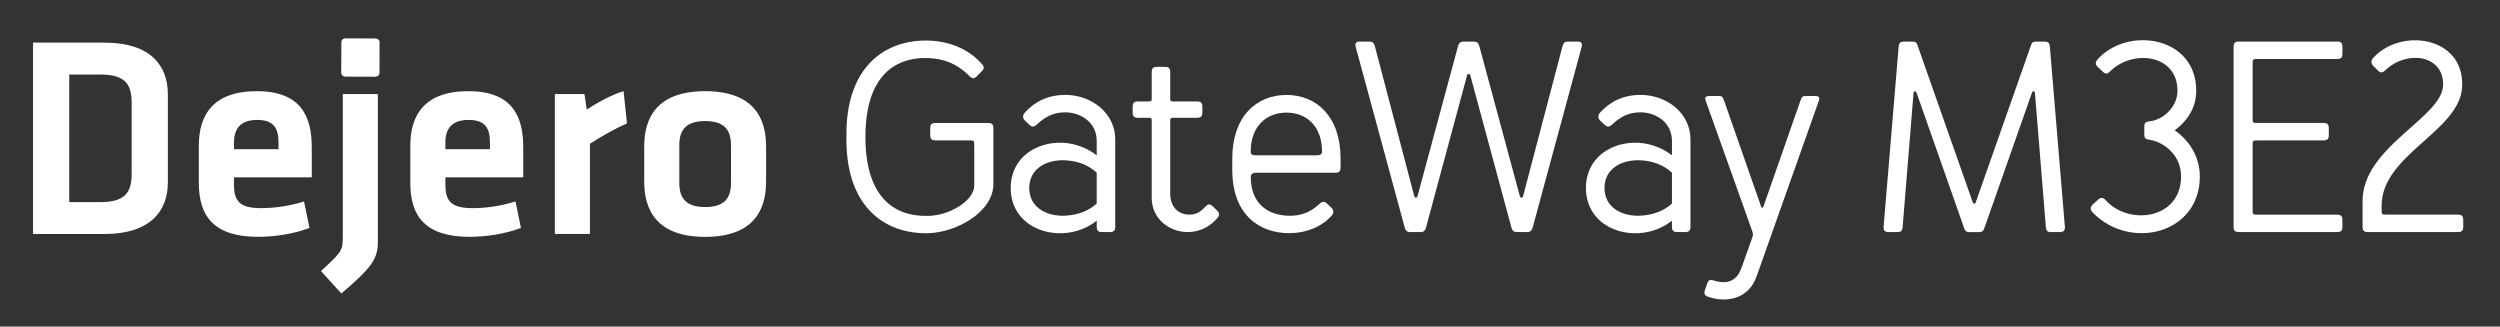 <?xml version="1.0" encoding="utf-8"?>
<!-- Generator: Adobe Illustrator 24.1.2, SVG Export Plug-In . SVG Version: 6.00 Build 0)  -->
<svg version="1.1" id="Layer_1" xmlns="http://www.w3.org/2000/svg" xmlns:xlink="http://www.w3.org/1999/xlink" x="0px" y="0px"
	 viewBox="0 0 523.7 68.42" style="enable-background:new 0 0 523.7 68.42;" xml:space="preserve">
<rect x="0" y="0" width="523.7" height="68.42" fill="#333333" stroke="none"/>
<style type="text/css">
	.st0{fill:#FFFFFF;}
</style>
<g>
	<path class="st0" d="M204.09,38.87v-8.32c0-1.14,0-1.14-1.14-1.14H196c-0.86,0-1.14-0.28-1.14-1.14V26.9
		c0-0.85,0.29-1.14,1.14-1.14h10.95c0.85,0,1.14,0.29,1.14,1.14v11.69c0,5.76-7.64,10.09-13.62,10.26
		c-9.29,0.23-17.16-5.7-17.16-19.55v-1.25c0-13.85,7.87-19.78,17.16-19.55c4.05,0.11,8.21,1.54,11.17,4.85
		c0.57,0.63,0.57,1.03,0,1.6l-0.97,0.97c-0.63,0.63-0.97,0.63-1.6,0c-2.51-2.51-5.13-3.59-8.61-3.76
		c-7.58-0.23-13.17,4.39-13.17,16.53c0,12.14,5.59,16.76,13.17,16.53C199.08,45.14,204.09,41.94,204.09,38.87z"/>
	<path class="st0" d="M233.62,29.23v18.24c0,0.85-0.29,1.14-1.14,1.14h-1.6c-0.86,0-1.14-0.29-1.14-1.14v-1.25
		c-1.77,1.43-4.16,2.45-6.9,2.62c-5.7,0.34-11.12-3.08-11.12-9.46s5.42-9.8,11.12-9.46c2.74,0.17,5.13,1.25,6.9,2.62v-3.02
		c0-4.05-3.59-5.99-6.56-5.99c-2.45,0-4.16,0.85-5.99,2.57c-0.68,0.63-1.14,0.46-1.6,0l-0.91-0.86c-0.51-0.51-0.46-1.14,0-1.65
		c2.11-2.34,4.9-3.71,8.49-3.71C228.55,19.88,233.62,23.59,233.62,29.23z M229.74,42.63v-6.44c-1.6-1.54-3.88-2.51-6.78-2.62
		c-3.88-0.11-7.35,1.82-7.35,5.81c0,3.99,3.48,5.93,7.35,5.81C225.87,45.08,228.15,44.11,229.74,42.63z"/>
	<path class="st0" d="M240.69,24.67h-2.28c-0.86,0-1.14-0.29-1.14-1.14v-1.14c0-0.85,0.29-1.14,1.14-1.14h2.28
		c0.46,0,0.57-0.11,0.57-0.57v-5.53c0-0.86,0.28-1.14,1.14-1.14h1.6c0.85,0,1.14,0.28,1.14,1.14v5.53c0,0.46,0.11,0.57,0.57,0.57
		h5.02c0.85,0,1.14,0.29,1.14,1.14v1.14c0,0.85-0.29,1.14-1.14,1.14h-5.02c-0.46,0-0.57,0.11-0.57,0.57v15.33
		c0,2.74,1.65,4.39,4.05,4.39c0.91,0,2.05-0.23,3.36-1.71c0.51-0.57,0.97-0.57,1.54,0l0.91,0.91c0.51,0.51,0.51,0.97-0.06,1.6
		c-1.31,1.48-3.25,2.85-6.21,2.85c-3.88,0-7.47-2.91-7.47-7.13V25.24C241.26,24.79,241.14,24.67,240.69,24.67z"/>
	<path class="st0" d="M280.82,33.17v1.88c0,0.85-0.29,1.14-1.14,1.14h-16.59c-0.85,0-1.08,0.46-1.08,0.91c0,5.59,3.65,8.1,8.21,8.1
		c2.45,0,4.39-0.8,6.21-2.51c0.68-0.63,1.14-0.46,1.6,0l0.91,0.85c0.51,0.51,0.46,1.14,0,1.65c-2.11,2.34-5.3,3.65-8.89,3.65
		c-5.87,0-11.91-3.48-11.91-13.28v-2.39c0-8.72,5.02-13.28,11.34-13.28C275.8,19.88,280.82,24.44,280.82,33.17z M276.94,31.74
		c0-5.36-3.31-8.15-7.47-8.15c-4.16,0-7.47,2.85-7.47,8.15c0,0.57,0.23,0.8,1.08,0.8h12.77C276.65,32.54,276.94,32.25,276.94,31.74z
		"/>
	<path class="st0" d="M309.94,9.85l8.44,31.24c0.11,0.4,0.57,0.4,0.68,0l8.21-31.24c0.29-1.14,0.63-1.14,1.6-1.14h1.71
		c0.63,0,0.97,0.34,0.74,1.14l-10.2,37.62c-0.29,1.14-0.74,1.14-1.48,1.14h-1.6c-0.74,0-1.2,0-1.48-1.14L308,15.78
		c-0.11-0.4-0.57-0.4-0.68,0l-8.55,31.7c-0.29,1.14-0.74,1.14-1.48,1.14h-1.6c-0.74,0-1.2,0-1.48-1.14L284,9.85
		c-0.23-0.8,0.11-1.14,0.74-1.14h1.71c0.97,0,1.31,0,1.6,1.14l8.21,31.24c0.11,0.4,0.57,0.4,0.68,0l8.44-31.24
		c0.29-1.14,0.74-1.14,1.48-1.14h1.6C309.2,8.71,309.66,8.71,309.94,9.85z"/>
	<path class="st0" d="M354.12,29.23v18.24c0,0.85-0.29,1.14-1.14,1.14h-1.6c-0.86,0-1.14-0.29-1.14-1.14v-1.25
		c-1.77,1.43-4.16,2.45-6.9,2.62c-5.7,0.34-11.12-3.08-11.12-9.46s5.42-9.8,11.12-9.46c2.74,0.17,5.13,1.25,6.9,2.62v-3.02
		c0-4.05-3.59-5.99-6.56-5.99c-2.45,0-4.16,0.85-5.99,2.57c-0.68,0.63-1.14,0.46-1.6,0l-0.91-0.86c-0.51-0.51-0.46-1.14,0-1.65
		c2.11-2.34,4.9-3.71,8.49-3.71C349.04,19.88,354.12,23.59,354.12,29.23z M350.24,42.63v-6.44c-1.6-1.54-3.88-2.51-6.78-2.62
		c-3.88-0.11-7.35,1.82-7.35,5.81c0,3.99,3.48,5.93,7.35,5.81C346.36,45.08,348.64,44.11,350.24,42.63z"/>
	<path class="st0" d="M364.77,56.2l2.22-6.21c0.29-0.8,0.29-1.03,0-1.77l-9.69-27.14c-0.34-0.97,0.4-0.97,0.97-0.97h1.6
		c0.74,0,0.91,0,1.25,0.85l7.81,22.35c0.11,0.29,0.34,0.29,0.46,0l7.81-22.35c0.34-0.85,0.51-0.85,1.25-0.85h1.6
		c0.57,0,1.31,0,0.97,0.97l-13.05,36.83c-1.71,4.85-6.44,5.53-10.09,4.28c-0.86-0.28-0.97-0.74-0.74-1.42l0.51-1.48
		c0.17-0.51,0.57-0.8,1.2-0.57C361.24,59.5,363.63,59.33,364.77,56.2z"/>
	<path class="st0" d="M411.46,47.82l-9.98-28.39c-0.17-0.51-0.63-0.34-0.63,0.06l-2.28,27.99c-0.06,0.85-0.29,1.14-1.14,1.14h-1.71
		c-0.86,0-1.2-0.29-1.14-1.14l3.14-37.62c0.06-0.85,0.29-1.14,1.14-1.14h1.71c0.68,0,0.85,0.11,1.08,0.68l11.63,33.06
		c0.11,0.29,0.46,0.29,0.57,0l11.63-33.06c0.23-0.57,0.4-0.68,1.08-0.68h1.71c0.86,0,1.08,0.29,1.14,1.14l3.14,37.62
		c0.06,0.85-0.29,1.14-1.14,1.14h-1.71c-0.85,0-1.08-0.29-1.14-1.14l-2.28-27.99c0-0.4-0.46-0.57-0.63-0.06l-9.98,28.39
		c-0.29,0.8-0.68,0.8-1.25,0.8h-1.71C412.14,48.61,411.74,48.61,411.46,47.82z"/>
	<path class="st0" d="M450.33,29.29c-0.86-0.11-1.14-0.29-1.14-1.14v-1.6c0-0.86,0.29-1.03,1.14-1.14c2.79-0.29,5.81-3.02,5.81-6.38
		c0-7.7-9.41-8.78-14.14-4.05c-0.57,0.57-0.97,0.57-1.54,0l-1.03-0.97c-0.51-0.51-0.57-0.97,0-1.6c6.27-6.96,20.64-4.85,20.64,6.61
		c0,3.76-2.11,6.5-4.5,8.27c2.68,1.88,5.25,5.19,5.25,9.69c0,12.03-14.59,15.56-22.4,7.58c-0.63-0.63-0.57-1.2,0-1.77l0.97-0.86
		c0.63-0.63,1.14-0.63,1.71,0c4.85,5.42,15.79,3.99,15.79-4.96C456.89,32.25,453.01,29.69,450.33,29.29z"/>
	<path class="st0" d="M471.88,43.83c0,1.14,0,1.14,1.14,1.14h16.53c0.86,0,1.14,0.29,1.14,1.14v1.37c0,0.85-0.28,1.14-1.14,1.14
		h-20.52c-0.86,0-1.14-0.29-1.14-1.14V9.85c0-0.85,0.29-1.14,1.14-1.14h20.52c0.86,0,1.14,0.29,1.14,1.14v1.37
		c0,0.85-0.28,1.14-1.14,1.14h-16.53c-1.14,0-1.14,0-1.14,1.14v11.12c0,1.14,0,1.14,1.14,1.14h13.68c0.86,0,1.14,0.29,1.14,1.14
		v1.37c0,0.86-0.29,1.14-1.14,1.14h-13.68c-1.14,0-1.14,0-1.14,1.14V43.83z"/>
	<path class="st0" d="M515.77,18.17c-0.46,9.35-16.87,14.19-16.87,24.91v0.74c0,1.14,0,1.14,1.14,1.14h14.82
		c0.85,0,1.14,0.29,1.14,1.14v1.37c0,0.85-0.29,1.14-1.14,1.14h-18.81c-0.86,0-1.14-0.29-1.14-1.14v-5.36
		c0-11.46,16.88-17.5,16.88-24.4c0-6.33-7.75-7.24-12.14-2.96c-0.63,0.63-1.08,0.46-1.54,0l-0.97-0.97c-0.51-0.51-0.46-1.14,0-1.65
		C502.88,5.75,516.28,7.57,515.77,18.17z"/>
</g>
<g>
	<g>
		<g>
			<path class="st0" d="M78.69,8.06c0.46,0,0.83,0.37,0.82,0.83l-0.01,6.35c0,0.46-0.38,0.83-0.84,0.83l-6.35-0.02
				c-0.46,0-0.83-0.38-0.83-0.84l0.03-6.35c0-0.46,0.37-0.83,0.83-0.82L78.69,8.06L78.69,8.06z"/>
			<path class="st0" d="M14.51,42.34h6.56c5.12,0,6.51-2.05,6.51-5.9V21.51c0-3.85-1.38-5.9-6.51-5.9h-6.56V42.34L14.51,42.34z
				 M21.86,8.93c9.87,0,13.3,5,13.3,10.78v18.54c0,5.71-3.43,10.77-13.3,10.77H6.92V8.93H21.86L21.86,8.93z"/>
			<path class="st0" d="M49.01,31.26h9.33v-1.44c0-2.77-0.84-4.7-4.45-4.7c-3.61,0-4.87,1.93-4.87,4.7V31.26L49.01,31.26z
				 M54.72,43.6c2.83,0,5.78-0.42,8.97-1.39l1.14,5.54c-3.31,1.26-7.28,1.86-10.78,1.86c-9.21,0-12.4-4.27-12.4-11.31v-7.77
				c0-6.2,2.77-11.43,12.16-11.43c9.39,0,11.5,5.48,11.5,11.79v6.26H49.01v1.5C49.01,42.22,50.27,43.6,54.72,43.6L54.72,43.6z"/>
			<path class="st0" d="M79.16,19.7v30.88c0,3.73-1.33,5.48-7.65,10.9l-4.27-4.7c4.21-3.91,4.57-4.15,4.57-7.17V19.7H79.16
				L79.16,19.7z"/>
			<path class="st0" d="M93.3,31.26h9.33v-1.44c0-2.77-0.84-4.7-4.45-4.7c-3.61,0-4.88,1.93-4.88,4.7V31.26L93.3,31.26z M99.02,43.6
				c2.83,0,5.78-0.42,8.97-1.39l1.14,5.54c-3.31,1.26-7.28,1.86-10.78,1.86c-9.21,0-12.4-4.27-12.4-11.31v-7.77
				c0-6.2,2.77-11.43,12.16-11.43c9.39,0,11.5,5.48,11.5,11.79v6.26H93.3v1.5C93.3,42.22,94.57,43.6,99.02,43.6L99.02,43.6z"/>
			<path class="st0" d="M131.34,25.84c-2.82,1.27-5.11,2.59-7.76,4.27v18.9h-7.35V19.7h6.2l0.48,3.25c1.62-1.08,5.12-3.13,7.71-3.85
				L131.34,25.84L131.34,25.84z"/>
			<path class="st0" d="M147.72,25.36c-3.91,0-5.42,1.75-5.42,5.06v7.89c0,3.31,1.5,5.06,5.42,5.06c3.91,0,5.41-1.74,5.41-5.06
				v-7.89C153.13,27.11,151.63,25.36,147.72,25.36L147.72,25.36z M147.72,49.62c-10.06,0-12.77-5.54-12.77-11.55v-7.41
				c0-6.02,2.71-11.56,12.77-11.56c10.05,0,12.76,5.53,12.76,11.56v7.41C160.48,44.08,157.77,49.62,147.72,49.62L147.72,49.62z"/>
		</g>
	</g>
</g>
</svg>
